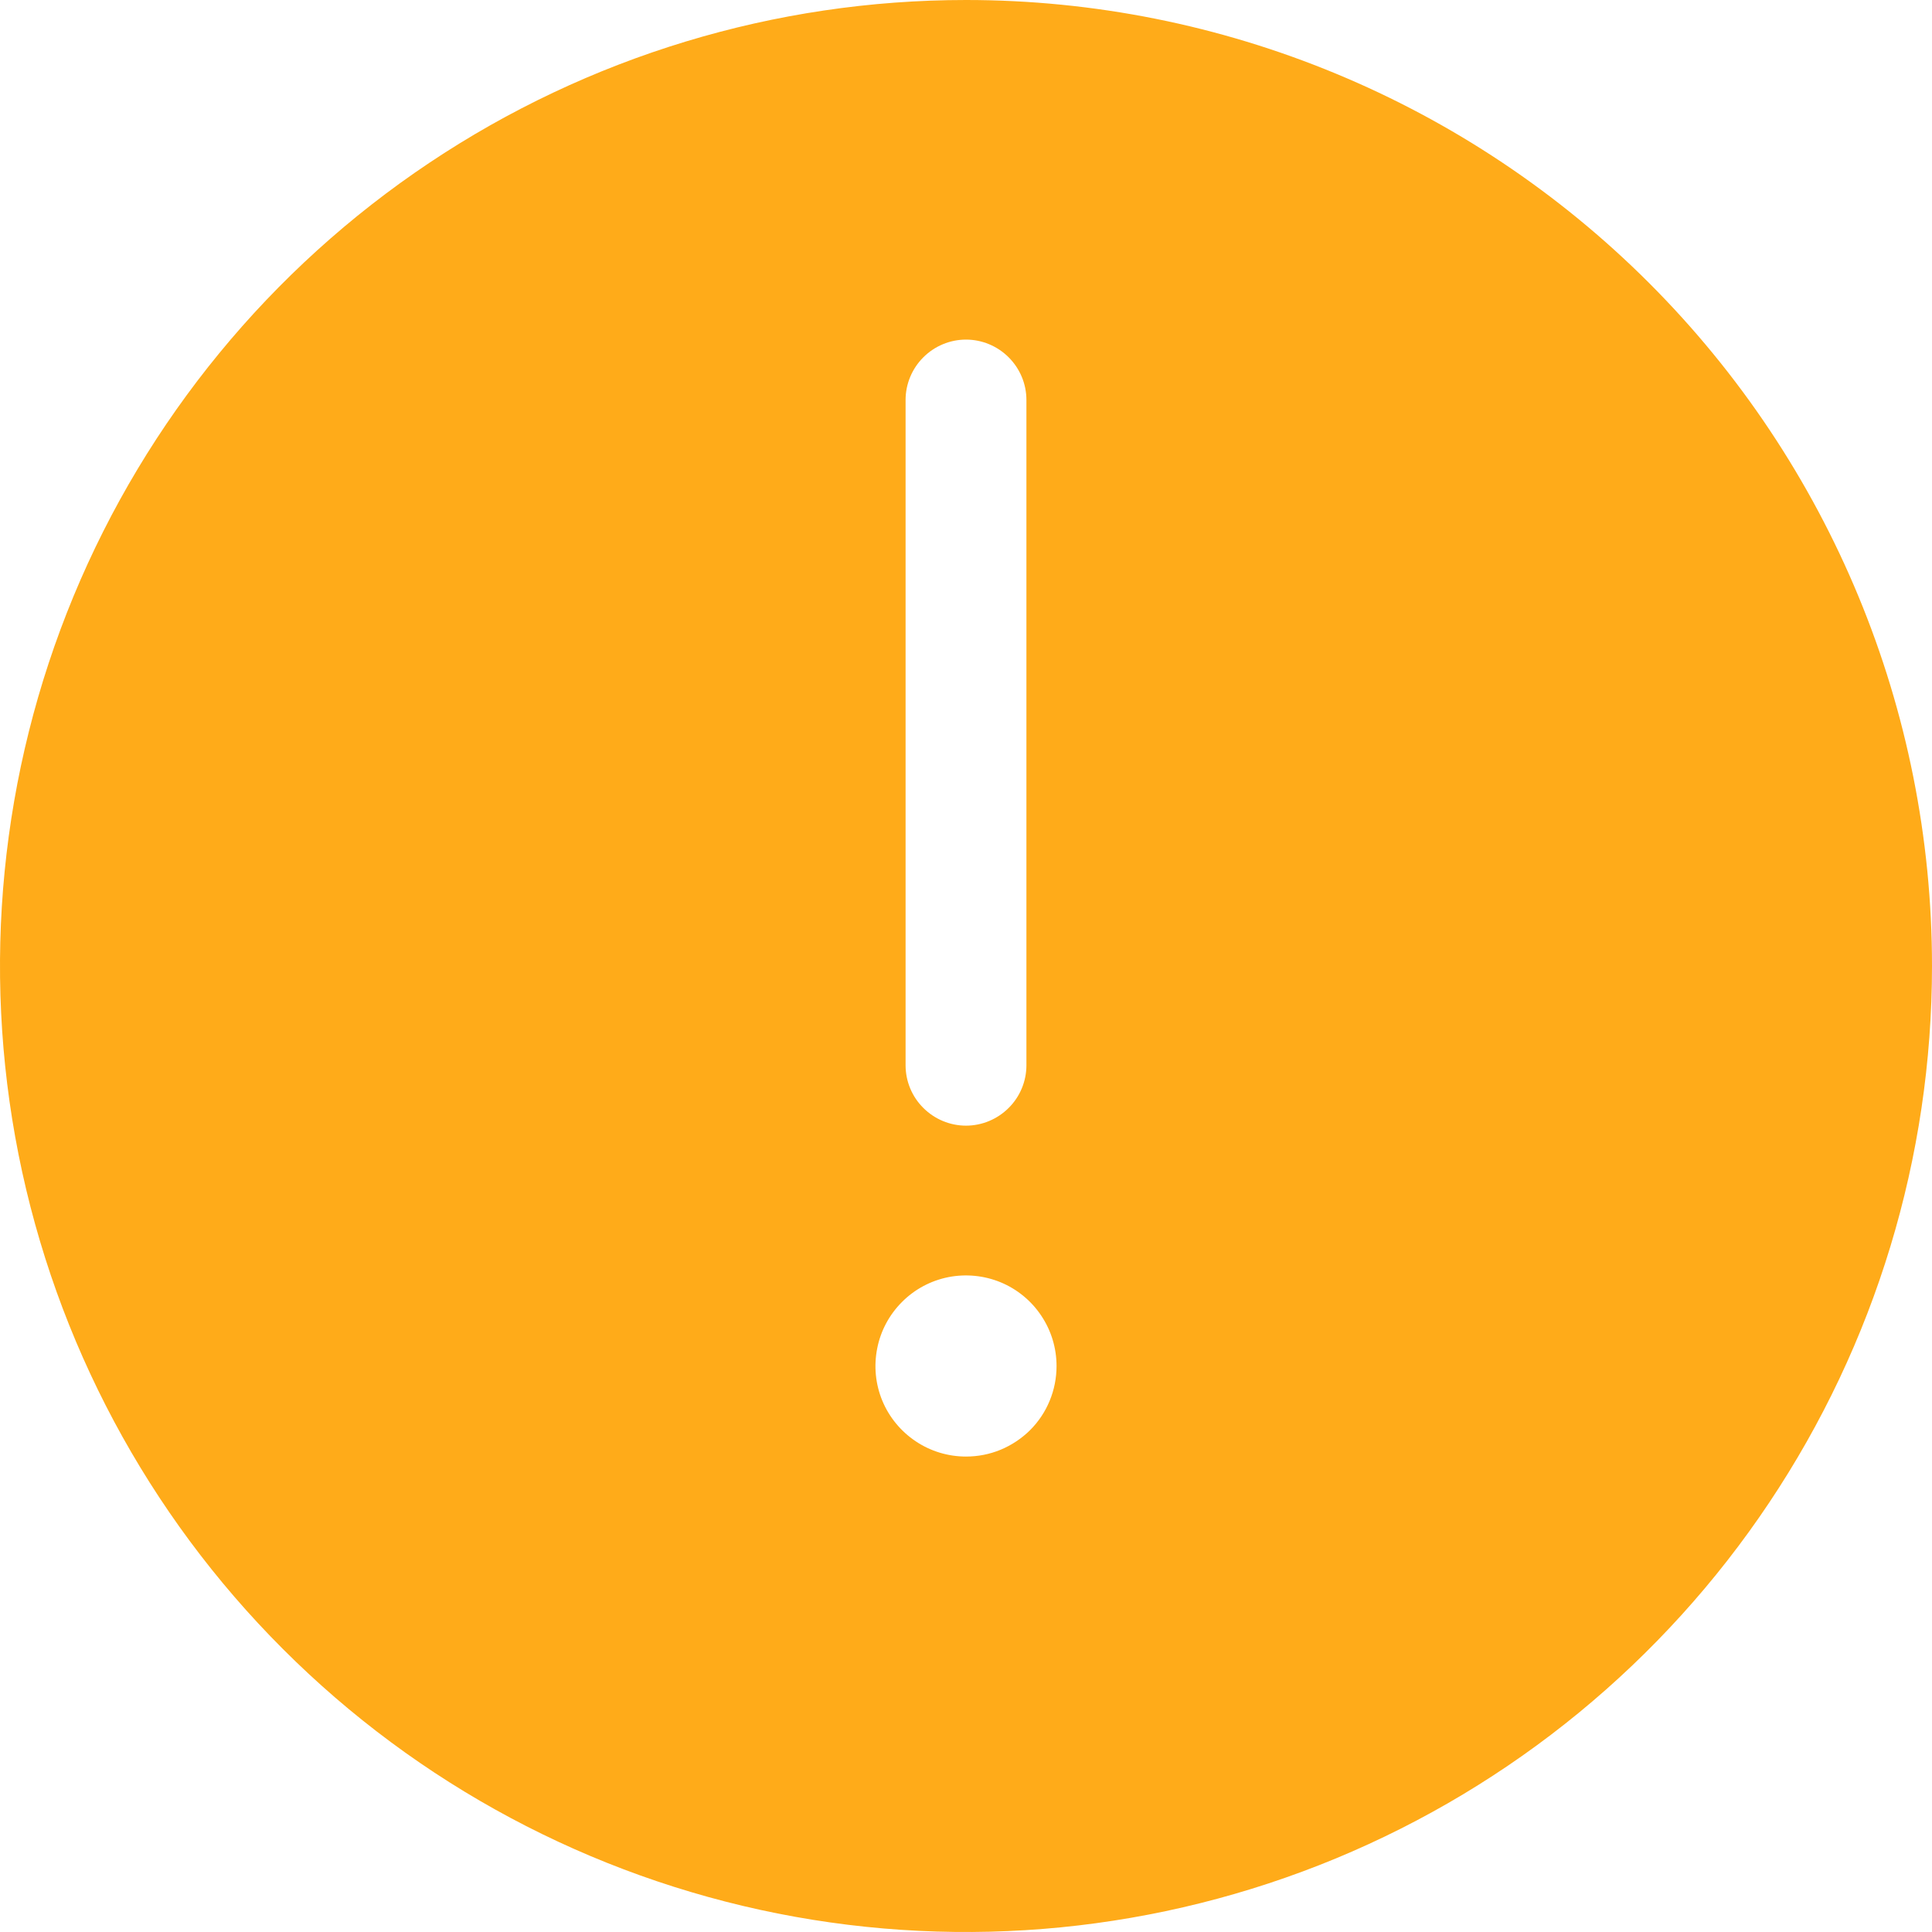 <svg width="22" height="22" viewBox="0 0 22 22" fill="none" xmlns="http://www.w3.org/2000/svg">
<path d="M11 0C8.824 0 6.698 0.645 4.889 1.854C3.08 3.063 1.67 4.78 0.837 6.79C0.005 8.8 -0.213 11.012 0.211 13.146C0.636 15.28 1.683 17.24 3.222 18.778C4.76 20.317 6.72 21.364 8.854 21.789C10.988 22.213 13.2 21.995 15.21 21.163C17.22 20.33 18.938 18.92 20.146 17.111C21.355 15.302 22 13.176 22 11C22 8.083 20.841 5.285 18.778 3.222C16.715 1.159 13.917 0 11 0ZM10.312 4.555C10.312 4.372 10.385 4.198 10.514 4.069C10.643 3.94 10.818 3.867 11 3.867C11.182 3.867 11.357 3.94 11.486 4.069C11.615 4.198 11.688 4.372 11.688 4.555V12.13C11.688 12.313 11.615 12.488 11.486 12.616C11.357 12.745 11.182 12.818 11 12.818C10.818 12.818 10.643 12.745 10.514 12.616C10.385 12.488 10.312 12.313 10.312 12.13V4.555ZM11 16.586C10.796 16.586 10.597 16.526 10.427 16.412C10.258 16.299 10.125 16.138 10.047 15.95C9.969 15.761 9.949 15.554 9.989 15.354C10.028 15.154 10.127 14.97 10.271 14.826C10.415 14.681 10.599 14.583 10.799 14.543C10.999 14.504 11.206 14.524 11.395 14.602C11.583 14.68 11.744 14.812 11.857 14.982C11.971 15.152 12.031 15.351 12.031 15.555C12.031 15.69 12.005 15.825 11.953 15.95C11.902 16.075 11.826 16.189 11.73 16.285C11.634 16.38 11.52 16.456 11.395 16.508C11.27 16.56 11.136 16.586 11 16.586Z" fill="#FFAB19"/>
</svg>
